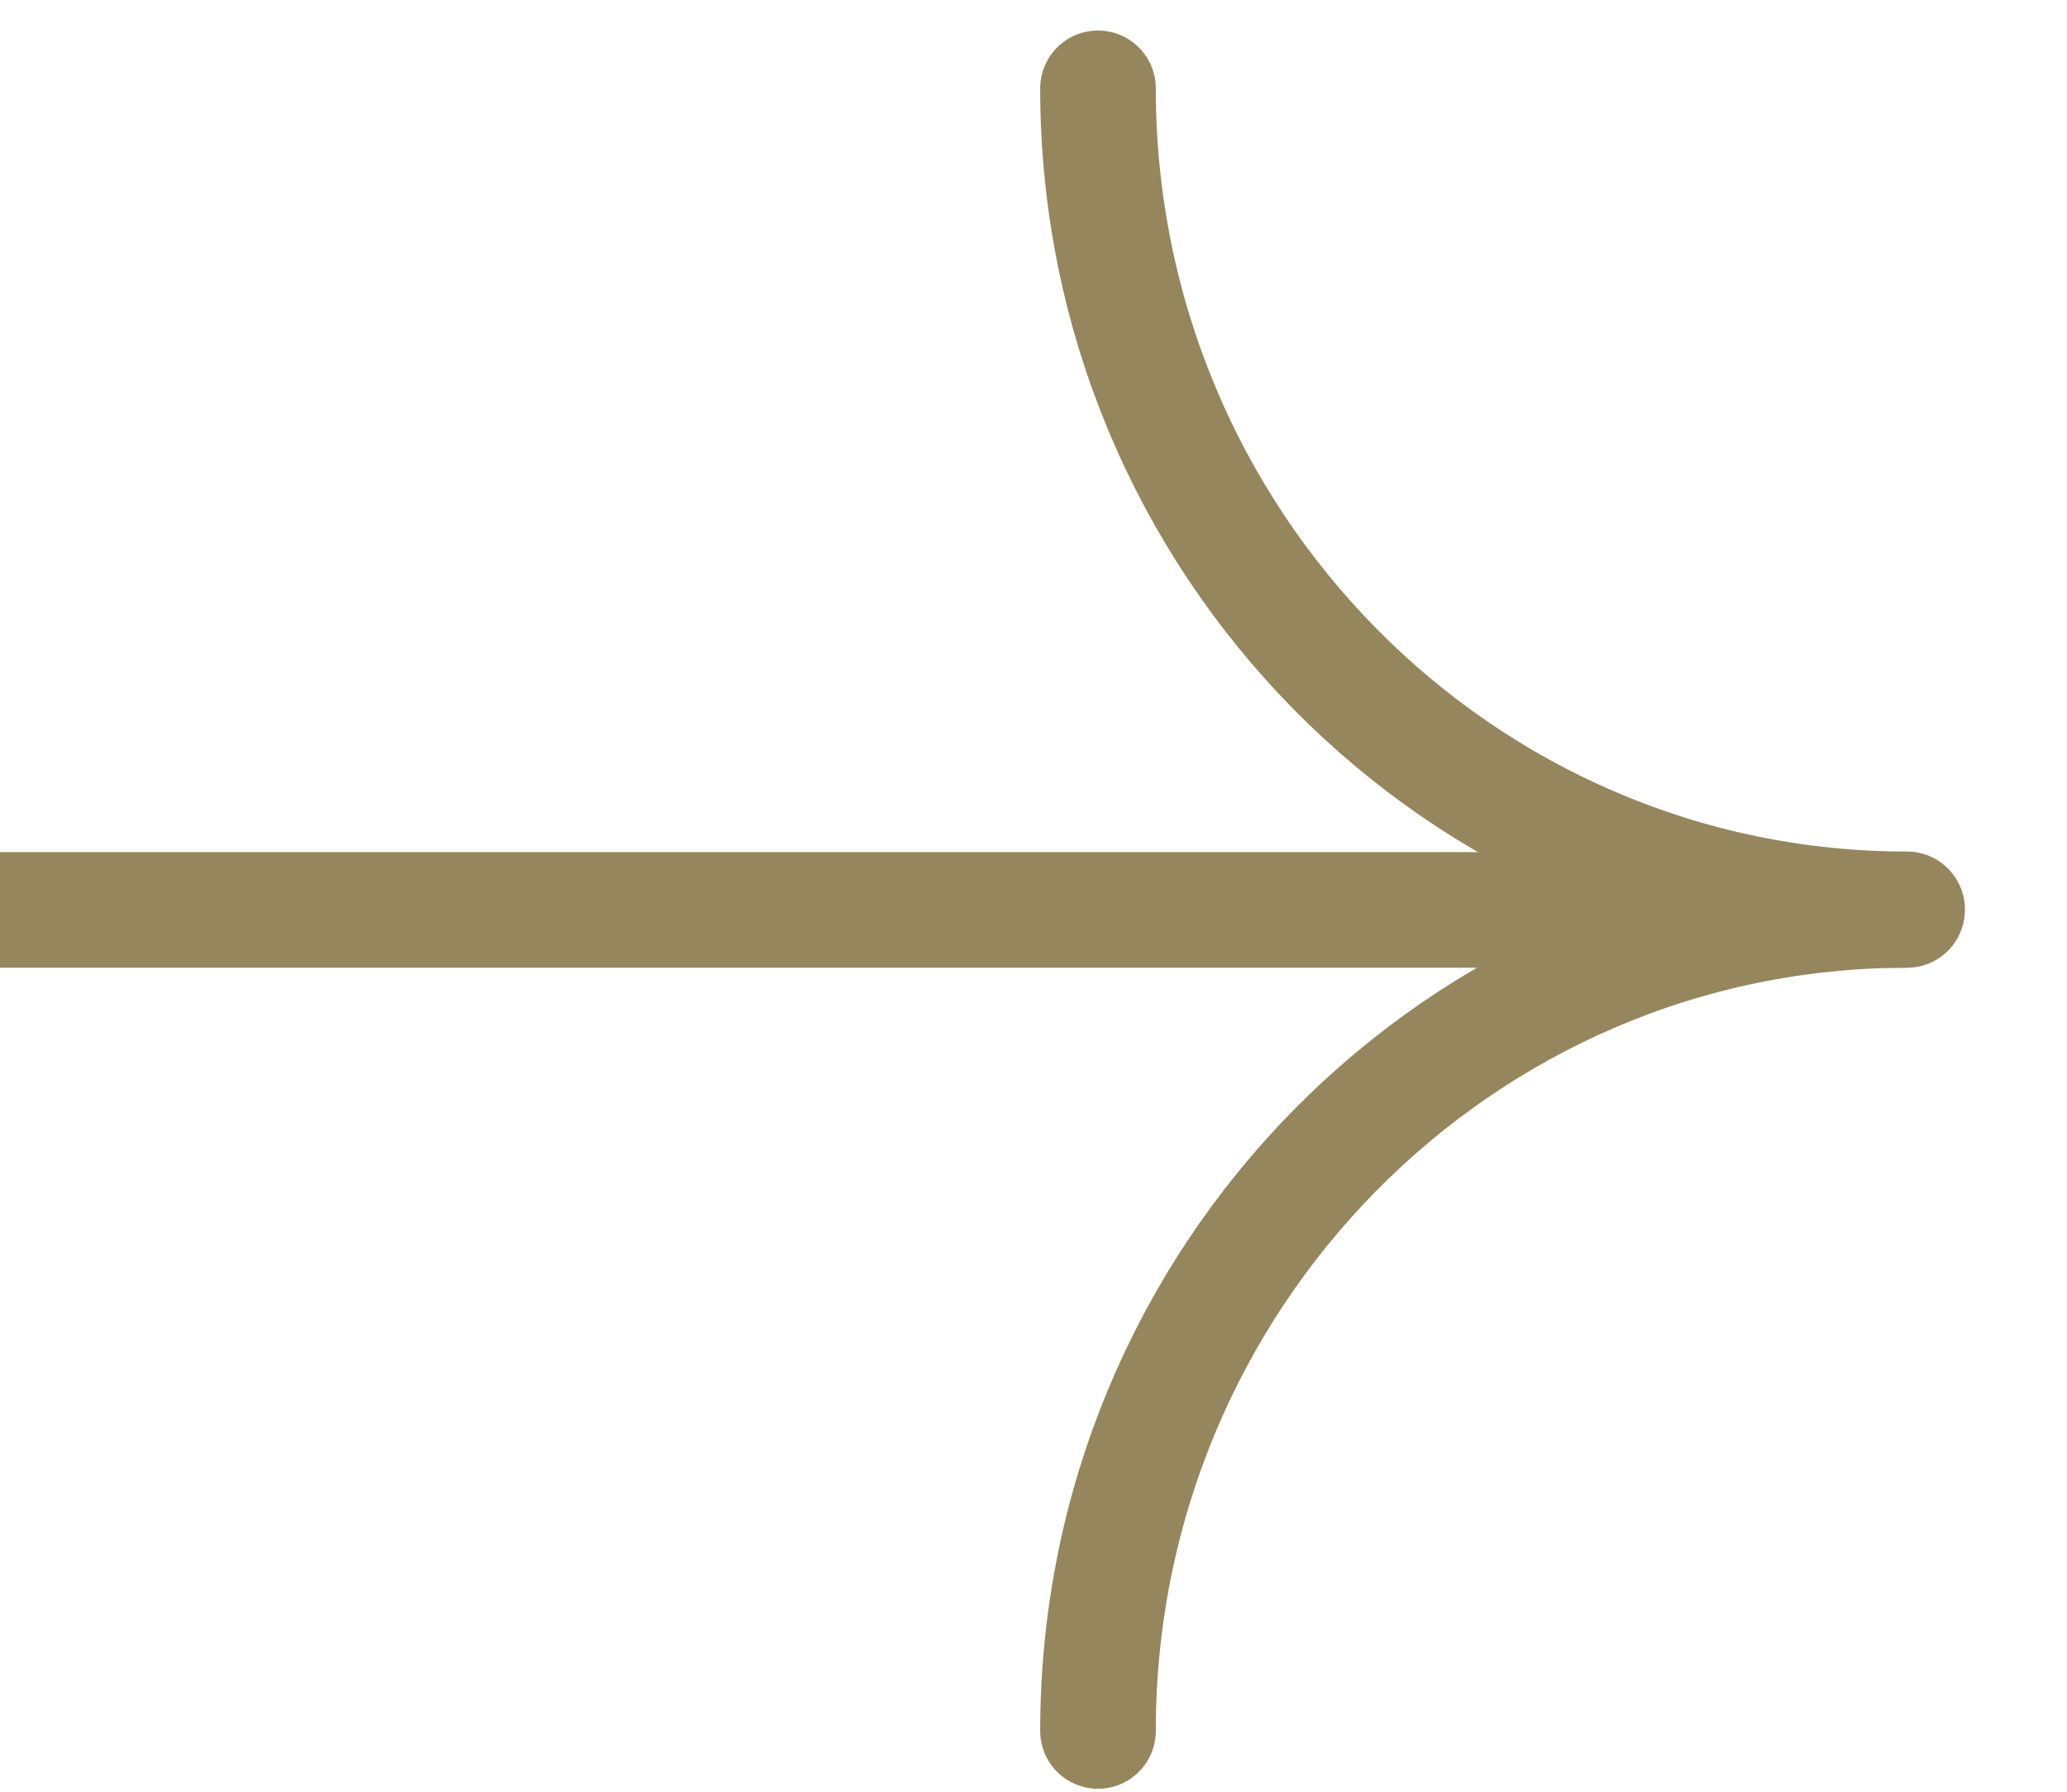 <?xml version="1.0" encoding="UTF-8"?> <svg xmlns="http://www.w3.org/2000/svg" width="15" height="13" viewBox="0 0 15 13" fill="none"><g clip-path="url(#clip0_140_425)"><path d="M7.968 12.559C7.968 9.269 10.597 6.602 13.839 6.602" stroke="#96865D" stroke-width="0.839" stroke-linecap="round"></path><path d="M13.839 6.598C10.597 6.598 7.968 3.931 7.968 0.641" stroke="#96865D" stroke-width="0.839" stroke-linecap="round"></path><path d="M13.839 6.602H0" stroke="#96865D" stroke-width="0.839"></path></g><defs><clipPath id="clip0_140_425"><rect width="14.258" height="13" fill="white"></rect></clipPath></defs></svg> 